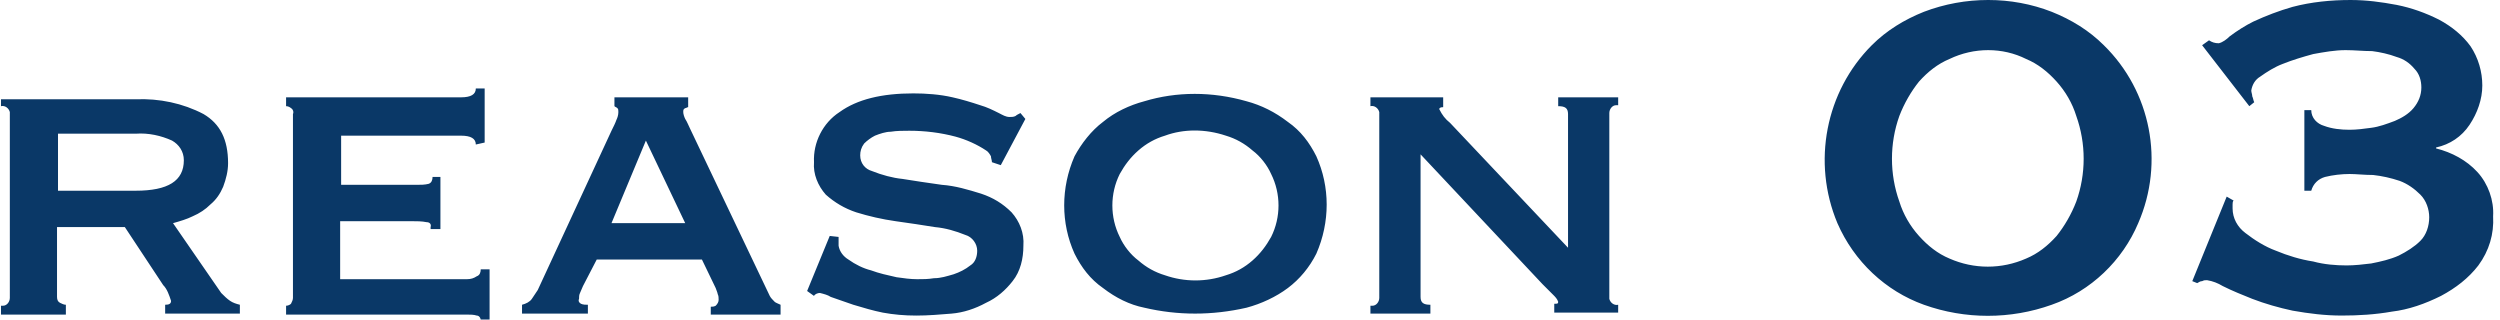 <?xml version="1.0" encoding="utf-8"?>
<!-- Generator: Adobe Illustrator 28.1.0, SVG Export Plug-In . SVG Version: 6.00 Build 0)  -->
<svg version="1.1" id="レイヤー_1" xmlns="http://www.w3.org/2000/svg" xmlns:xlink="http://www.w3.org/1999/xlink" x="0px"
	 y="0px" viewBox="0 0 254.3 32.5" style="enable-background:new 0 0 254.3 32.5;" xml:space="preserve">
<style type="text/css">
	.st0{fill-rule:evenodd;clip-rule:evenodd;fill:#0A3867;}
</style>
<path id="concept01_h4_03.svg" class="st0" d="M5.9,19.4v-5.8h7.9c1.3-0.1,2.6,0.2,3.7,0.7c0.7,0.4,1.2,1.1,1.2,2
	c0,2.1-1.6,3.1-4.9,3.1H5.9z M0.1,9.9v0.9c0.4-0.1,0.8,0.2,0.9,0.6c0,0.1,0,0.1,0,0.2v18.7c0,0.4-0.3,0.8-0.7,0.8
	c-0.1,0-0.1,0-0.2,0v0.9h6.6V31c-0.2,0-0.4-0.1-0.6-0.2c-0.2-0.1-0.3-0.3-0.3-0.6v-7.1h6.9l3.9,5.9c0.4,0.4,0.6,1,0.8,1.6
	c0,0.3-0.2,0.4-0.6,0.4v0.9h7.6V31c-0.4-0.1-0.7-0.2-1-0.4c-0.3-0.2-0.6-0.5-0.9-0.8l-4.9-7.1c0.7-0.2,1.4-0.4,2-0.7
	c0.7-0.3,1.3-0.7,1.8-1.2c0.6-0.5,1-1.1,1.3-1.8c0.3-0.8,0.5-1.6,0.5-2.4c0-2.4-0.8-4-2.5-5c-2.1-1.1-4.5-1.6-6.9-1.5H0.1L0.1,9.9z
	 M49.3,14.5V9h-0.9c0,0.6-0.5,0.9-1.5,0.9H29.1v0.9c0.2,0,0.4,0.1,0.5,0.2c0.2,0.1,0.3,0.4,0.2,0.6v18.7c0,0.2-0.1,0.4-0.2,0.6
	c-0.1,0.1-0.3,0.2-0.5,0.2v0.9h18.4c0.3,0,0.7,0,1,0.1c0.2,0,0.4,0.2,0.4,0.5c0,0,0,0,0,0h0.9v-5.2h-0.9c0,0.3-0.1,0.6-0.4,0.7
	c-0.3,0.2-0.6,0.3-1,0.3H34.6v-5.9h7.3c0.5,0,1,0,1.5,0.1c0.3,0,0.5,0.2,0.4,0.5c0,0.1,0,0.1,0,0.2h1v-5.3H44c0,0.3-0.1,0.6-0.4,0.7
	c-0.4,0.1-0.8,0.1-1.2,0.1h-7.7v-5h12.2c1,0,1.5,0.3,1.5,0.9L49.3,14.5L49.3,14.5z M62.2,22.7l3.5-8.4l4,8.4H62.2L62.2,22.7z
	 M53.1,31.9h6.7V31c-0.2,0-0.5,0-0.7-0.1c-0.2-0.1-0.3-0.3-0.2-0.5c0-0.2,0-0.4,0.1-0.6c0.1-0.2,0.2-0.5,0.3-0.7l1.4-2.7h10.7
	l1.4,2.9c0.1,0.3,0.2,0.5,0.2,0.6c0.1,0.2,0.1,0.4,0.1,0.6c0,0.2-0.1,0.4-0.3,0.6c-0.2,0.1-0.3,0.1-0.5,0.1v0.8h7.1V31
	c-0.2-0.1-0.5-0.2-0.6-0.3c-0.2-0.2-0.4-0.4-0.5-0.6l-8.1-17c-0.2-0.4-0.3-0.7-0.5-1c-0.1-0.2-0.2-0.5-0.2-0.7c0-0.2,0-0.3,0.2-0.4
	c0.1,0,0.2-0.1,0.3-0.1V9.9h-7.5v0.9c0.1,0.1,0.2,0.1,0.3,0.2c0.1,0.1,0.1,0.2,0.1,0.4c0,0.3-0.1,0.6-0.2,0.8
	c-0.1,0.3-0.3,0.7-0.5,1.1l-7.5,16.2c-0.2,0.3-0.4,0.6-0.6,0.9c-0.2,0.3-0.6,0.5-1,0.6L53.1,31.9L53.1,31.9z M84.4,24l-2.3,5.6
	l0.7,0.5c0.1-0.2,0.4-0.3,0.6-0.3c0.4,0.1,0.8,0.2,1.1,0.4c0.6,0.2,1.4,0.5,2.3,0.8c1,0.3,2,0.6,3,0.8c1.1,0.2,2.2,0.3,3.4,0.3
	c1.2,0,2.4-0.1,3.6-0.2c1.2-0.1,2.4-0.5,3.5-1.1c1.1-0.5,2-1.3,2.7-2.2c0.8-1,1.1-2.3,1.1-3.6c0.1-1.3-0.4-2.5-1.2-3.4
	c-0.9-0.9-1.9-1.5-3.1-1.9c-1.3-0.4-2.6-0.8-4-0.9c-1.4-0.2-2.8-0.4-4-0.6c-1-0.1-2.1-0.4-3.1-0.8c-0.7-0.2-1.2-0.8-1.2-1.6
	c0-0.4,0.1-0.8,0.4-1.2c0.3-0.3,0.7-0.6,1.1-0.8c0.5-0.2,1.1-0.4,1.6-0.4c0.6-0.1,1.3-0.1,1.9-0.1c1.6,0,3.2,0.2,4.7,0.6
	c1.1,0.3,2.2,0.8,3.1,1.4c0.2,0.1,0.4,0.4,0.5,0.6c0,0.2,0.1,0.4,0.1,0.6l0.9,0.3l2.5-4.7l-0.5-0.6c-0.2,0.1-0.4,0.2-0.5,0.3
	c-0.2,0.1-0.4,0.1-0.6,0.1c-0.4,0-0.7-0.2-1.1-0.4c-0.6-0.3-1.2-0.6-1.9-0.8c-0.9-0.3-1.9-0.6-2.8-0.8c-1.3-0.3-2.7-0.4-4-0.4
	c-3.2,0-5.7,0.6-7.5,1.9c-1.7,1.1-2.7,3.1-2.6,5.1c-0.1,1.2,0.4,2.4,1.2,3.3c0.9,0.8,1.9,1.4,3.1,1.8c1.3,0.4,2.6,0.7,4,0.9
	c1.4,0.2,2.8,0.4,4,0.6c1.1,0.1,2.1,0.4,3.1,0.8c0.7,0.2,1.2,0.9,1.2,1.6c0,0.6-0.2,1.2-0.7,1.5c-0.5,0.4-1.1,0.7-1.7,0.9
	c-0.7,0.2-1.3,0.4-2,0.4c-0.6,0.1-1.1,0.1-1.7,0.1c-0.7,0-1.4-0.1-2.1-0.2c-0.9-0.2-1.8-0.4-2.6-0.7c-0.8-0.2-1.6-0.6-2.3-1.1
	c-0.5-0.3-0.9-0.8-1-1.4c0-0.2,0-0.3,0-0.5c0-0.1,0-0.3,0-0.4L84.4,24z M124.7,13.8c1,0.3,1.9,0.8,2.7,1.5c0.8,0.6,1.5,1.5,1.9,2.4
	c1,2,1,4.4,0,6.4c-0.5,0.9-1.1,1.7-1.9,2.4c-0.8,0.7-1.7,1.2-2.7,1.5c-2,0.7-4.2,0.7-6.2,0c-1-0.3-1.9-0.8-2.7-1.5
	c-0.8-0.6-1.5-1.5-1.9-2.4c-1-2-1-4.4,0-6.4c0.5-0.9,1.1-1.7,1.9-2.4c0.8-0.7,1.7-1.2,2.7-1.5C120.4,13.1,122.6,13.1,124.7,13.8z
	 M116.4,10.3c-1.5,0.4-3,1.1-4.2,2.1c-1.2,0.9-2.2,2.2-2.9,3.5c-1.4,3.2-1.4,6.8,0,9.9c0.7,1.4,1.6,2.6,2.9,3.5c1.3,1,2.7,1.7,4.2,2
	c3.4,0.8,6.9,0.8,10.4,0c1.5-0.4,3-1.1,4.2-2c1.2-0.9,2.2-2.1,2.9-3.5c1.4-3.2,1.4-6.8,0-9.9c-0.7-1.4-1.6-2.6-2.9-3.5
	c-1.3-1-2.7-1.7-4.2-2.1C123.3,9.3,119.7,9.3,116.4,10.3z M139.4,31.9h6.1V31c-0.7,0-1-0.2-1-0.8V15.7l12.4,13.2
	c0.4,0.4,0.8,0.8,1.1,1.1c0.2,0.2,0.4,0.4,0.5,0.7c0,0.2-0.1,0.2-0.4,0.2v0.9h6.5V31c-0.4,0.1-0.8-0.2-0.9-0.6c0-0.1,0-0.1,0-0.2
	V11.5c0-0.4,0.3-0.8,0.7-0.8c0.1,0,0.1,0,0.2,0V9.9h-6.1v0.9c0.7,0,1,0.2,1,0.8v13.6l-12-12.7c-0.5-0.4-0.8-0.8-1.1-1.4
	c0-0.1,0.1-0.2,0.4-0.2V9.9h-7.4v0.9c0.4-0.1,0.8,0.2,0.9,0.6c0,0.1,0,0.1,0,0.2v18.7c0,0.4-0.3,0.8-0.7,0.8c-0.1,0-0.1,0-0.2,0
	V31.9L139.4,31.9z M206.1,6c1.2,0.5,2.2,1.3,3.1,2.3c0.9,1,1.6,2.2,2,3.5c1,2.8,1,5.9,0,8.7c-0.5,1.3-1.2,2.5-2,3.5
	c-0.9,1-1.9,1.8-3.1,2.3c-2.5,1.1-5.3,1.1-7.8,0c-1.2-0.5-2.2-1.3-3.1-2.3c-0.9-1-1.6-2.2-2-3.5c-1-2.8-1-5.9,0-8.7
	c0.5-1.3,1.2-2.5,2-3.5c0.9-1,1.9-1.8,3.1-2.3C200.8,4.8,203.7,4.8,206.1,6z M195.7,1.2c-2,0.8-3.8,1.9-5.3,3.4
	c-4.7,4.7-6.1,11.9-3.5,18.1c1.7,3.9,4.9,6.9,8.8,8.3c4.2,1.5,8.8,1.5,13,0c4-1.4,7.2-4.5,8.8-8.3c2.7-6.2,1.3-13.4-3.5-18.1
	c-1.5-1.5-3.3-2.6-5.3-3.4C204.6-0.4,199.9-0.4,195.7,1.2z M228.8,10.8l0.5-0.4c-0.1-0.2-0.1-0.4-0.2-0.6c0-0.2-0.1-0.4-0.1-0.6
	c0.1-0.6,0.4-1.1,0.9-1.4c0.7-0.5,1.5-1,2.3-1.3c1-0.4,2-0.7,3.1-1c1.1-0.2,2.2-0.4,3.3-0.4c0.9,0,1.8,0.1,2.7,0.1
	c0.8,0.1,1.7,0.3,2.5,0.6c0.7,0.2,1.3,0.6,1.8,1.2c0.5,0.5,0.7,1.2,0.7,1.9c0,0.8-0.3,1.5-0.8,2.1c-0.5,0.6-1.2,1-1.9,1.3
	c-0.8,0.3-1.6,0.6-2.4,0.7c-0.7,0.1-1.5,0.2-2.2,0.2c-0.9,0-1.8-0.1-2.6-0.4c-0.7-0.2-1.3-0.8-1.3-1.6h-0.7v8.2h0.7
	c0.2-0.7,0.7-1.2,1.4-1.4c0.8-0.2,1.7-0.3,2.5-0.3c0.7,0,1.5,0.1,2.4,0.1c0.9,0.1,1.8,0.3,2.7,0.6c0.8,0.3,1.5,0.8,2.1,1.4
	c0.6,0.6,0.9,1.5,0.9,2.3c0,0.9-0.3,1.8-0.9,2.4c-0.6,0.6-1.4,1.1-2.2,1.5c-0.9,0.4-1.8,0.6-2.8,0.8c-0.8,0.1-1.7,0.2-2.5,0.2
	c-1.1,0-2.3-0.1-3.4-0.4c-1.3-0.2-2.6-0.6-3.8-1.1c-1.1-0.4-2.2-1.1-3.1-1.8c-0.8-0.6-1.3-1.5-1.3-2.5v-0.4c0-0.1,0-0.3,0.1-0.4
	l-0.7-0.4l-3.5,8.6l0.5,0.2c0.2-0.1,0.3-0.2,0.5-0.2c0.2-0.1,0.3-0.1,0.5-0.1c0.6,0.1,1.1,0.3,1.6,0.6c1,0.5,2,0.9,3,1.3
	c1.3,0.5,2.7,0.9,4.1,1.2c1.7,0.3,3.3,0.5,5,0.5c1.7,0,3.4-0.1,5.1-0.4c1.7-0.2,3.4-0.8,5-1.6c1.5-0.8,2.8-1.8,3.8-3.1
	c1.1-1.5,1.6-3.2,1.5-5c0.1-1.6-0.5-3.3-1.6-4.5c-1.1-1.2-2.6-2-4.2-2.4V15c1.4-0.3,2.6-1.1,3.4-2.3c0.8-1.2,1.3-2.6,1.3-4
	c0-1.4-0.4-2.8-1.2-4c-0.8-1.1-1.9-2-3.2-2.7c-1.4-0.7-2.8-1.2-4.3-1.5c-1.6-0.3-3.1-0.5-4.7-0.5c-2,0-4,0.2-5.9,0.7
	c-1.4,0.4-2.7,0.9-4,1.5c-0.8,0.4-1.6,0.9-2.4,1.5c-0.3,0.3-0.7,0.6-1.1,0.7c-0.4,0-0.7-0.1-1-0.3L224,4.6L228.8,10.8z"/>
</svg>

